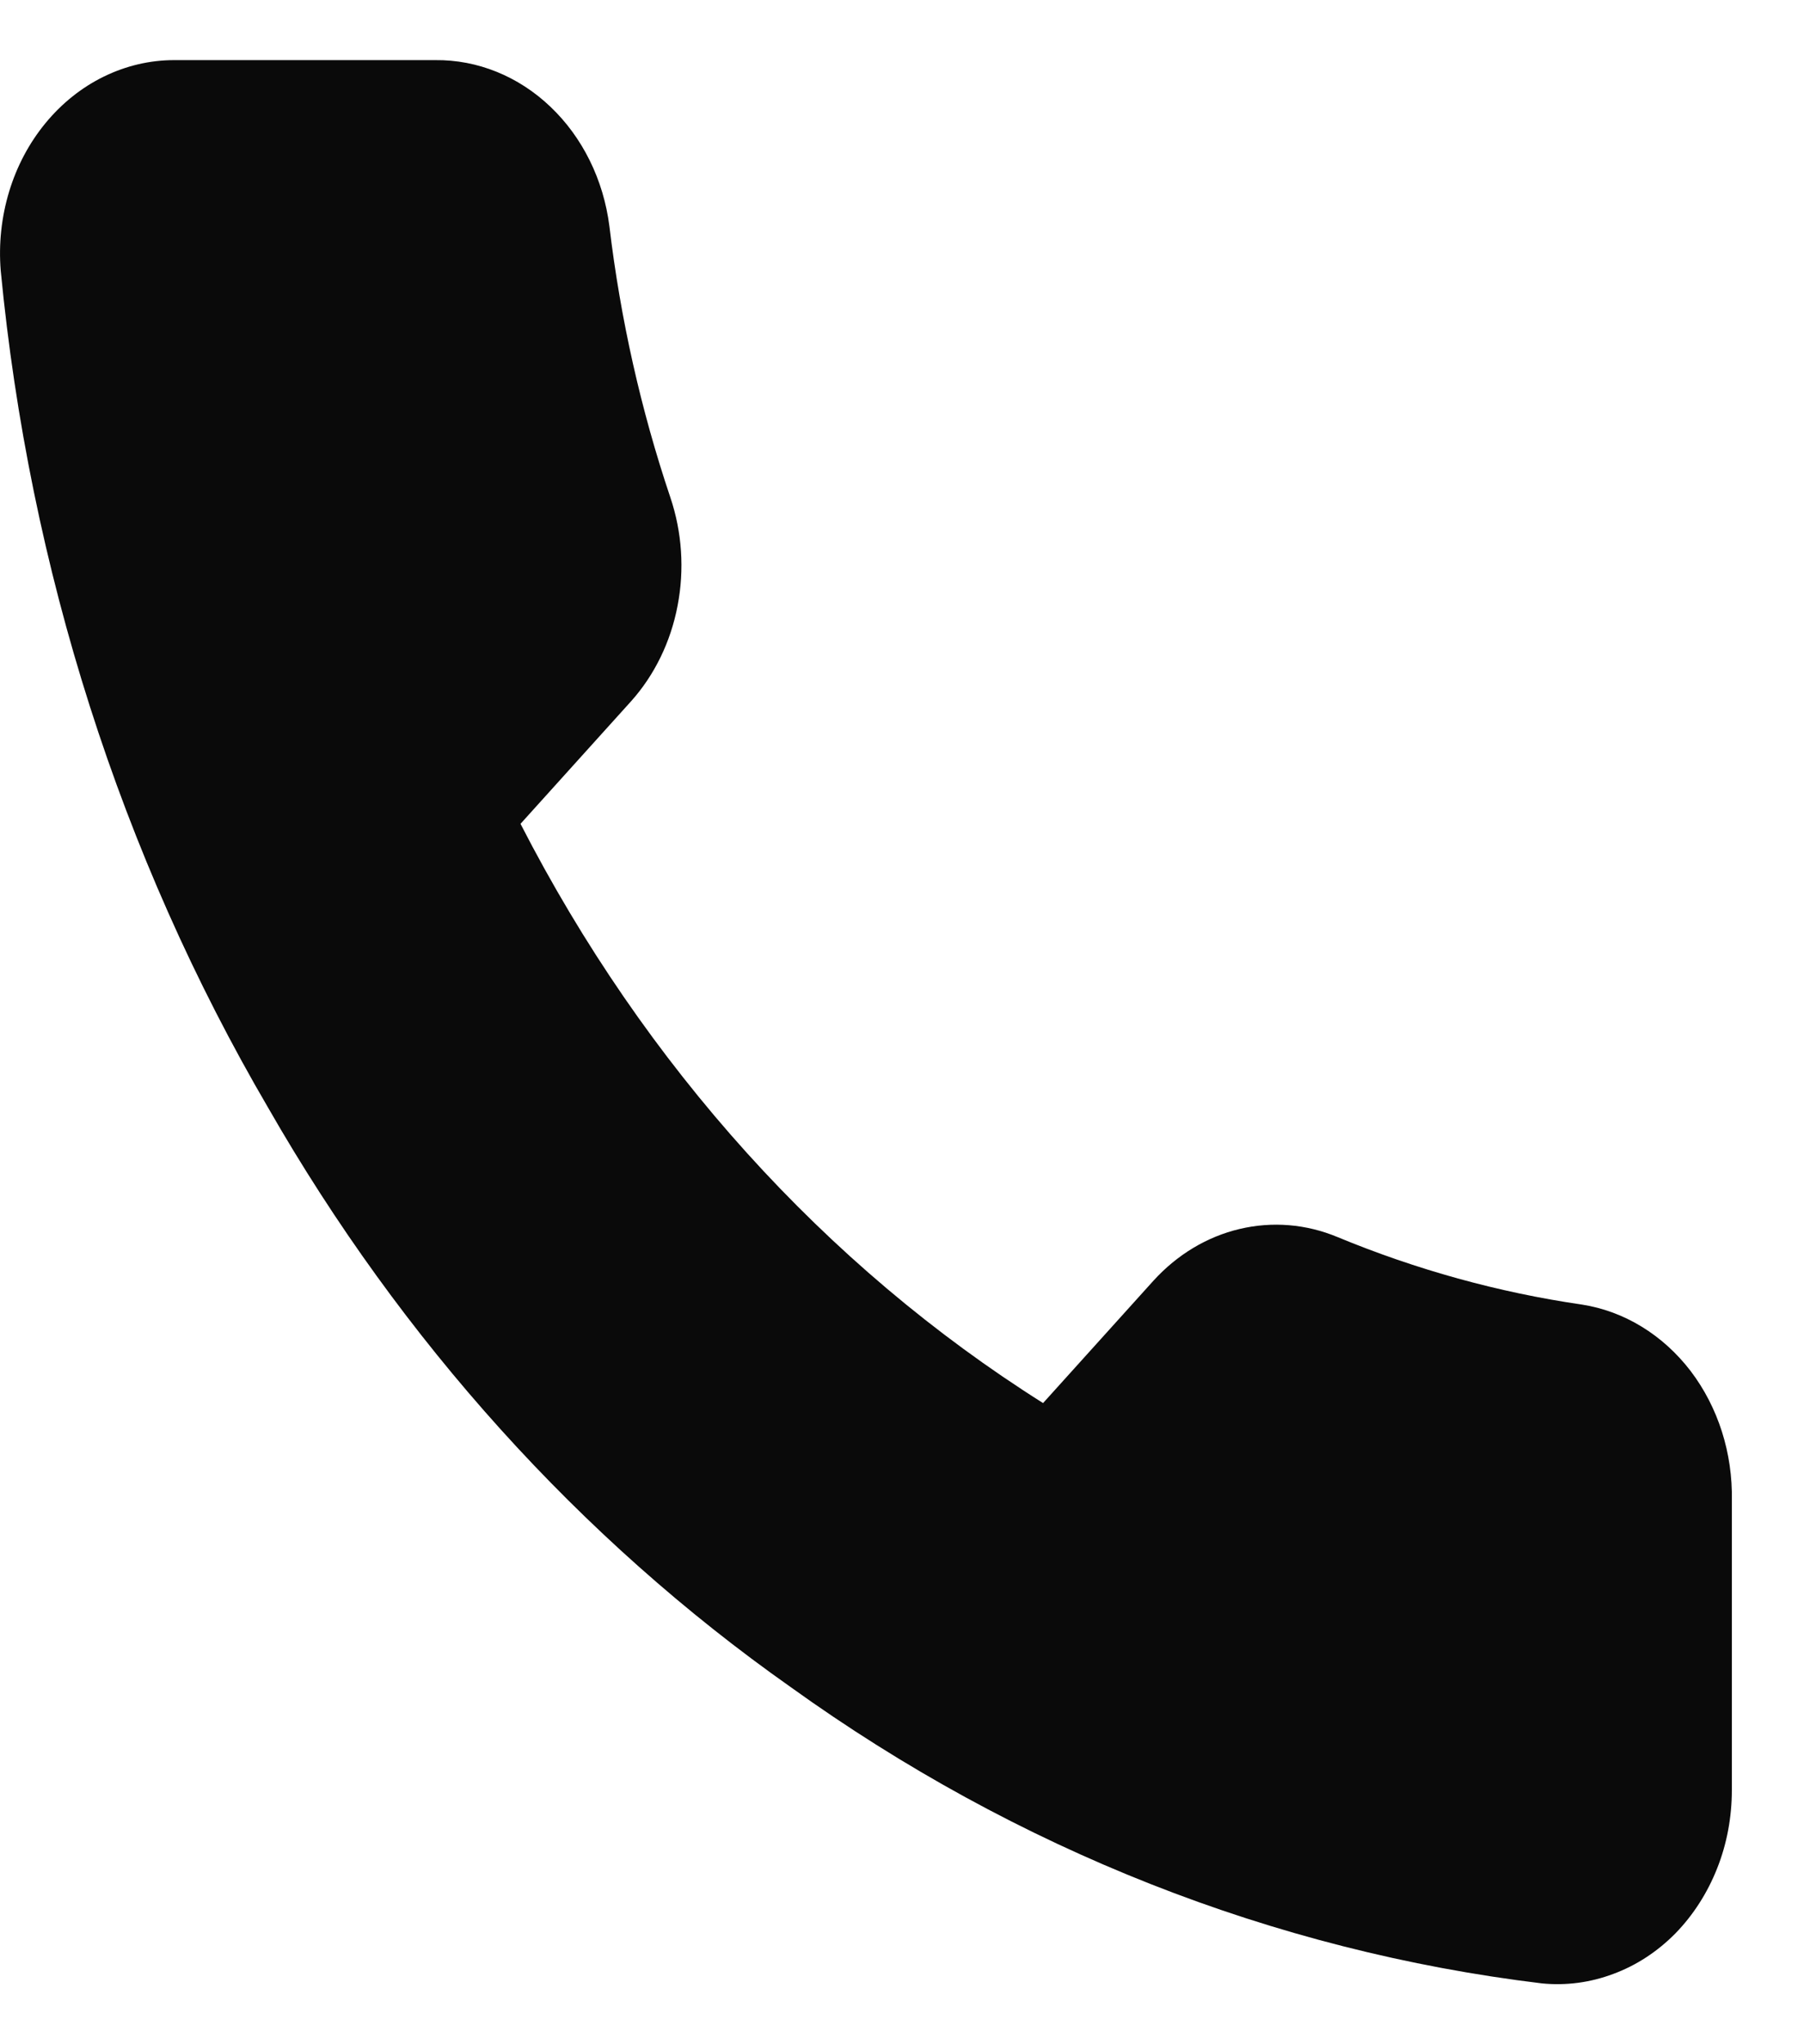 <svg width="15" height="17" viewBox="0 0 15 17" fill="none" xmlns="http://www.w3.org/2000/svg">
<path d="M14.4 12.479V14.888C14.4 15.111 14.359 15.333 14.278 15.537C14.197 15.742 14.079 15.926 13.931 16.078C13.782 16.229 13.607 16.344 13.415 16.415C13.224 16.487 13.022 16.514 12.821 16.494C10.593 16.225 8.453 15.381 6.573 14.029C4.823 12.796 3.34 11.151 2.229 9.211C1.005 7.117 0.244 4.732 0.006 2.25C-0.012 2.028 0.012 1.805 0.076 1.593C0.14 1.382 0.243 1.188 0.379 1.023C0.514 0.859 0.679 0.727 0.863 0.637C1.047 0.547 1.246 0.5 1.447 0.5H3.619C3.97 0.496 4.311 0.634 4.577 0.888C4.844 1.142 5.018 1.495 5.067 1.881C5.159 2.652 5.329 3.409 5.574 4.137C5.671 4.425 5.692 4.737 5.634 5.037C5.577 5.337 5.443 5.613 5.248 5.831L4.328 6.851C5.359 8.861 6.86 10.525 8.673 11.668L9.592 10.649C9.789 10.433 10.037 10.284 10.308 10.22C10.579 10.156 10.861 10.179 11.12 10.287C11.777 10.559 12.459 10.748 13.154 10.849C13.506 10.904 13.827 11.101 14.057 11.401C14.286 11.702 14.408 12.085 14.4 12.479Z" fill="#0A0A0A"/>
</svg>
